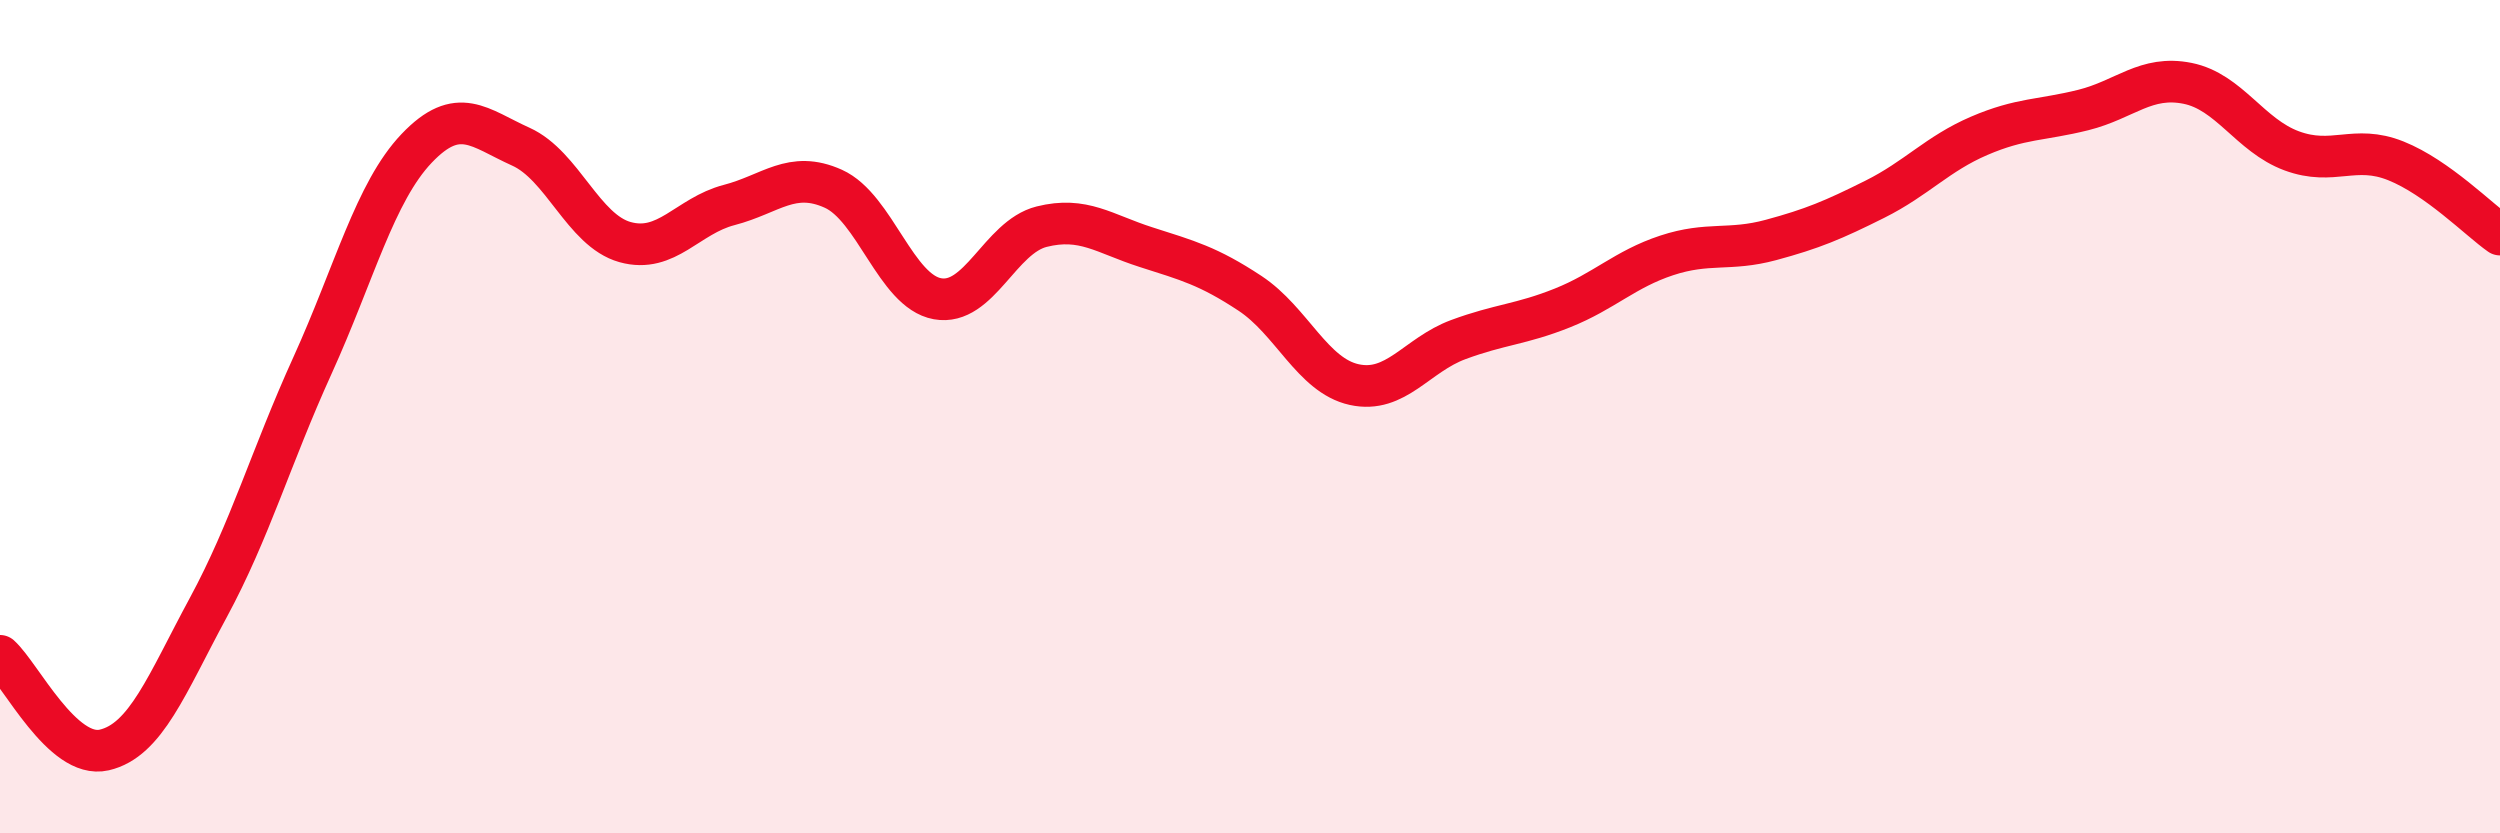 
    <svg width="60" height="20" viewBox="0 0 60 20" xmlns="http://www.w3.org/2000/svg">
      <path
        d="M 0,15.74 C 0.5,16.19 1.5,18.23 2.5,18 C 3.5,17.77 4,16.43 5,14.58 C 6,12.73 6.5,10.97 7.5,8.77 C 8.5,6.57 9,4.61 10,3.56 C 11,2.51 11.5,3.07 12.5,3.52 C 13.5,3.97 14,5.53 15,5.81 C 16,6.09 16.5,5.18 17.5,4.92 C 18.5,4.66 19,4.08 20,4.53 C 21,4.98 21.5,6.99 22.5,7.17 C 23.5,7.35 24,5.69 25,5.44 C 26,5.19 26.5,5.61 27.5,5.93 C 28.5,6.25 29,6.38 30,7.04 C 31,7.7 31.5,9.01 32.5,9.23 C 33.5,9.45 34,8.52 35,8.15 C 36,7.78 36.5,7.79 37.5,7.39 C 38.5,6.99 39,6.46 40,6.13 C 41,5.8 41.5,6.03 42.5,5.76 C 43.5,5.49 44,5.28 45,4.78 C 46,4.28 46.5,3.69 47.5,3.26 C 48.5,2.83 49,2.89 50,2.64 C 51,2.39 51.5,1.8 52.5,2 C 53.5,2.2 54,3.25 55,3.62 C 56,3.99 56.5,3.46 57.5,3.86 C 58.5,4.26 59.5,5.28 60,5.63L60 20L0 20Z"
        fill="#EB0A25"
        opacity="0.1"
        stroke-linecap="round"
        stroke-linejoin="round"
      />
      <path
        d="M 0,15.74 C 0.5,16.19 1.5,18.23 2.5,18 C 3.5,17.77 4,16.43 5,14.58 C 6,12.73 6.5,10.97 7.5,8.77 C 8.5,6.57 9,4.61 10,3.56 C 11,2.51 11.5,3.07 12.5,3.52 C 13.5,3.97 14,5.53 15,5.81 C 16,6.09 16.5,5.18 17.5,4.92 C 18.5,4.66 19,4.08 20,4.53 C 21,4.98 21.5,6.99 22.5,7.17 C 23.5,7.35 24,5.69 25,5.44 C 26,5.19 26.5,5.61 27.5,5.93 C 28.5,6.25 29,6.38 30,7.04 C 31,7.7 31.5,9.01 32.5,9.23 C 33.5,9.45 34,8.52 35,8.15 C 36,7.78 36.5,7.79 37.5,7.39 C 38.5,6.99 39,6.46 40,6.13 C 41,5.8 41.5,6.03 42.5,5.76 C 43.5,5.49 44,5.28 45,4.78 C 46,4.28 46.5,3.69 47.5,3.26 C 48.5,2.83 49,2.89 50,2.64 C 51,2.39 51.5,1.8 52.5,2 C 53.5,2.2 54,3.25 55,3.62 C 56,3.99 56.5,3.46 57.5,3.86 C 58.5,4.26 59.5,5.28 60,5.63"
        stroke="#EB0A25"
        stroke-width="1"
        fill="none"
        stroke-linecap="round"
        stroke-linejoin="round"
      />
    </svg>
  
